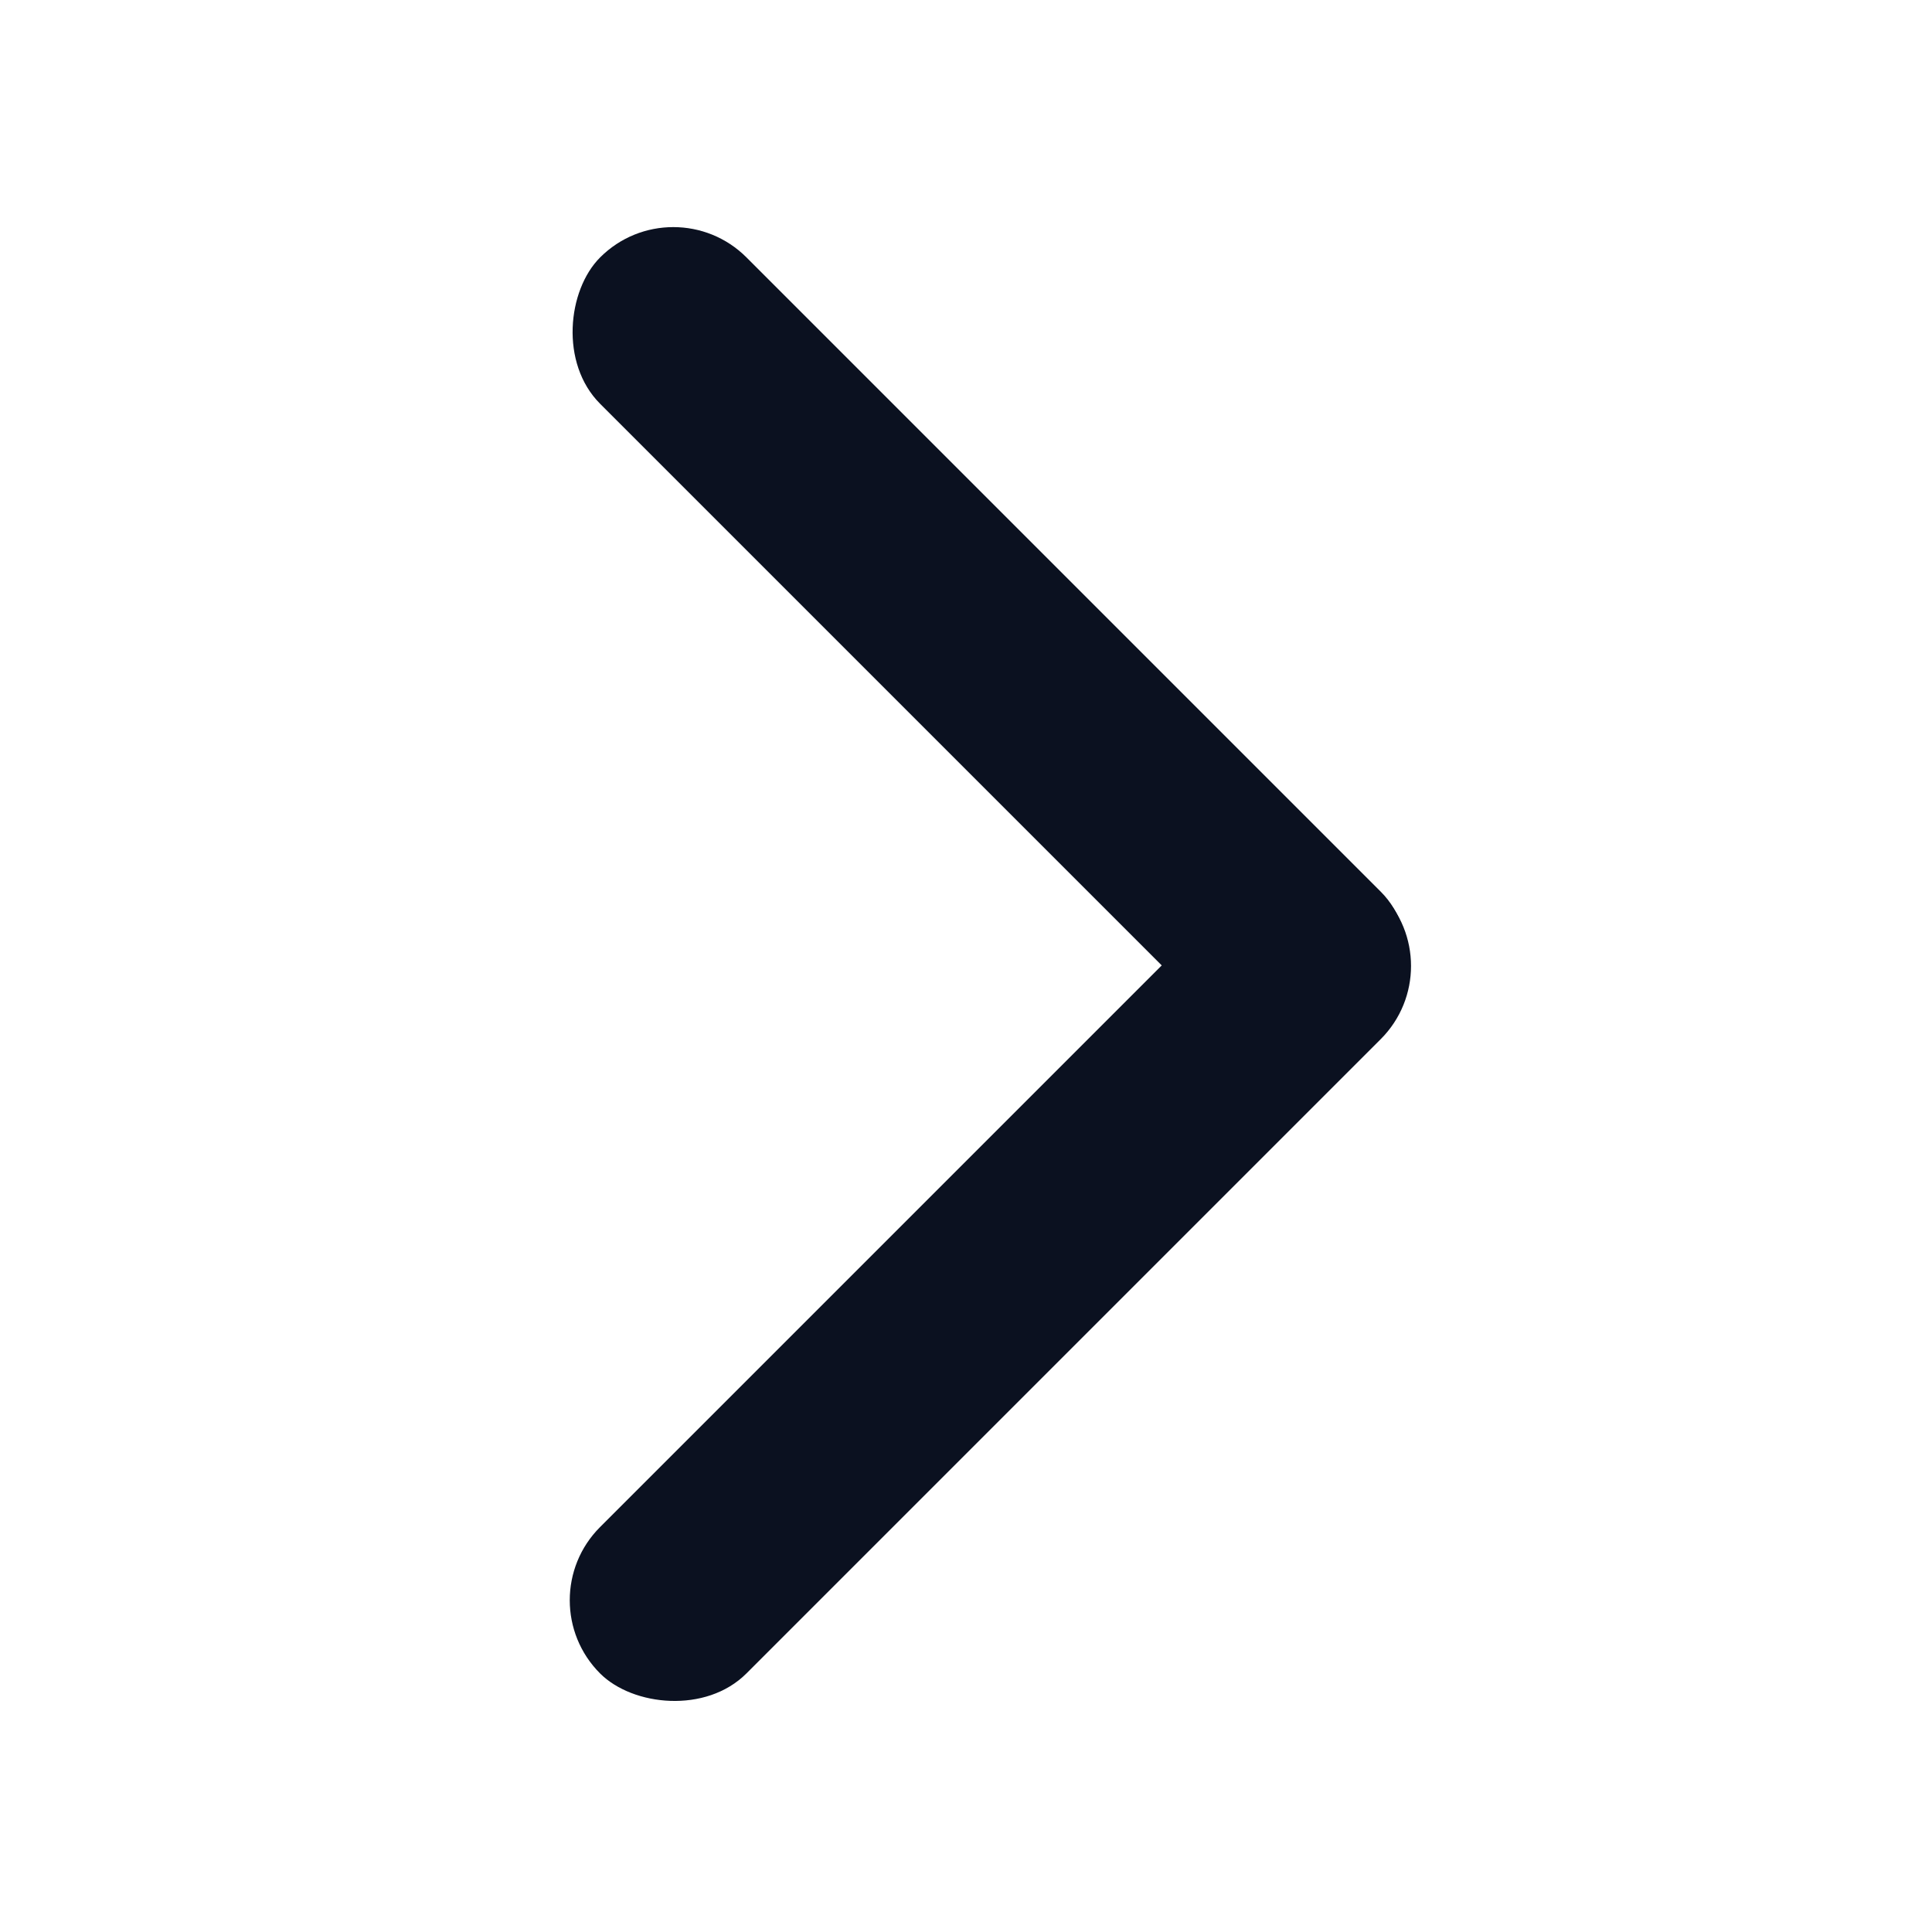 <svg width="14" height="14" viewBox="0 0 14 14" fill="none" xmlns="http://www.w3.org/2000/svg">
<rect x="3.818" y="11.596" width="8" height="1.5" rx="0.75" transform="rotate(-45 3.818 11.596)" fill="#0B1120"/>
<rect x="4.879" y="1.335" width="8" height="1.5" rx="0.75" transform="rotate(45 4.879 1.335)" fill="#0B1120"/>
</svg>
